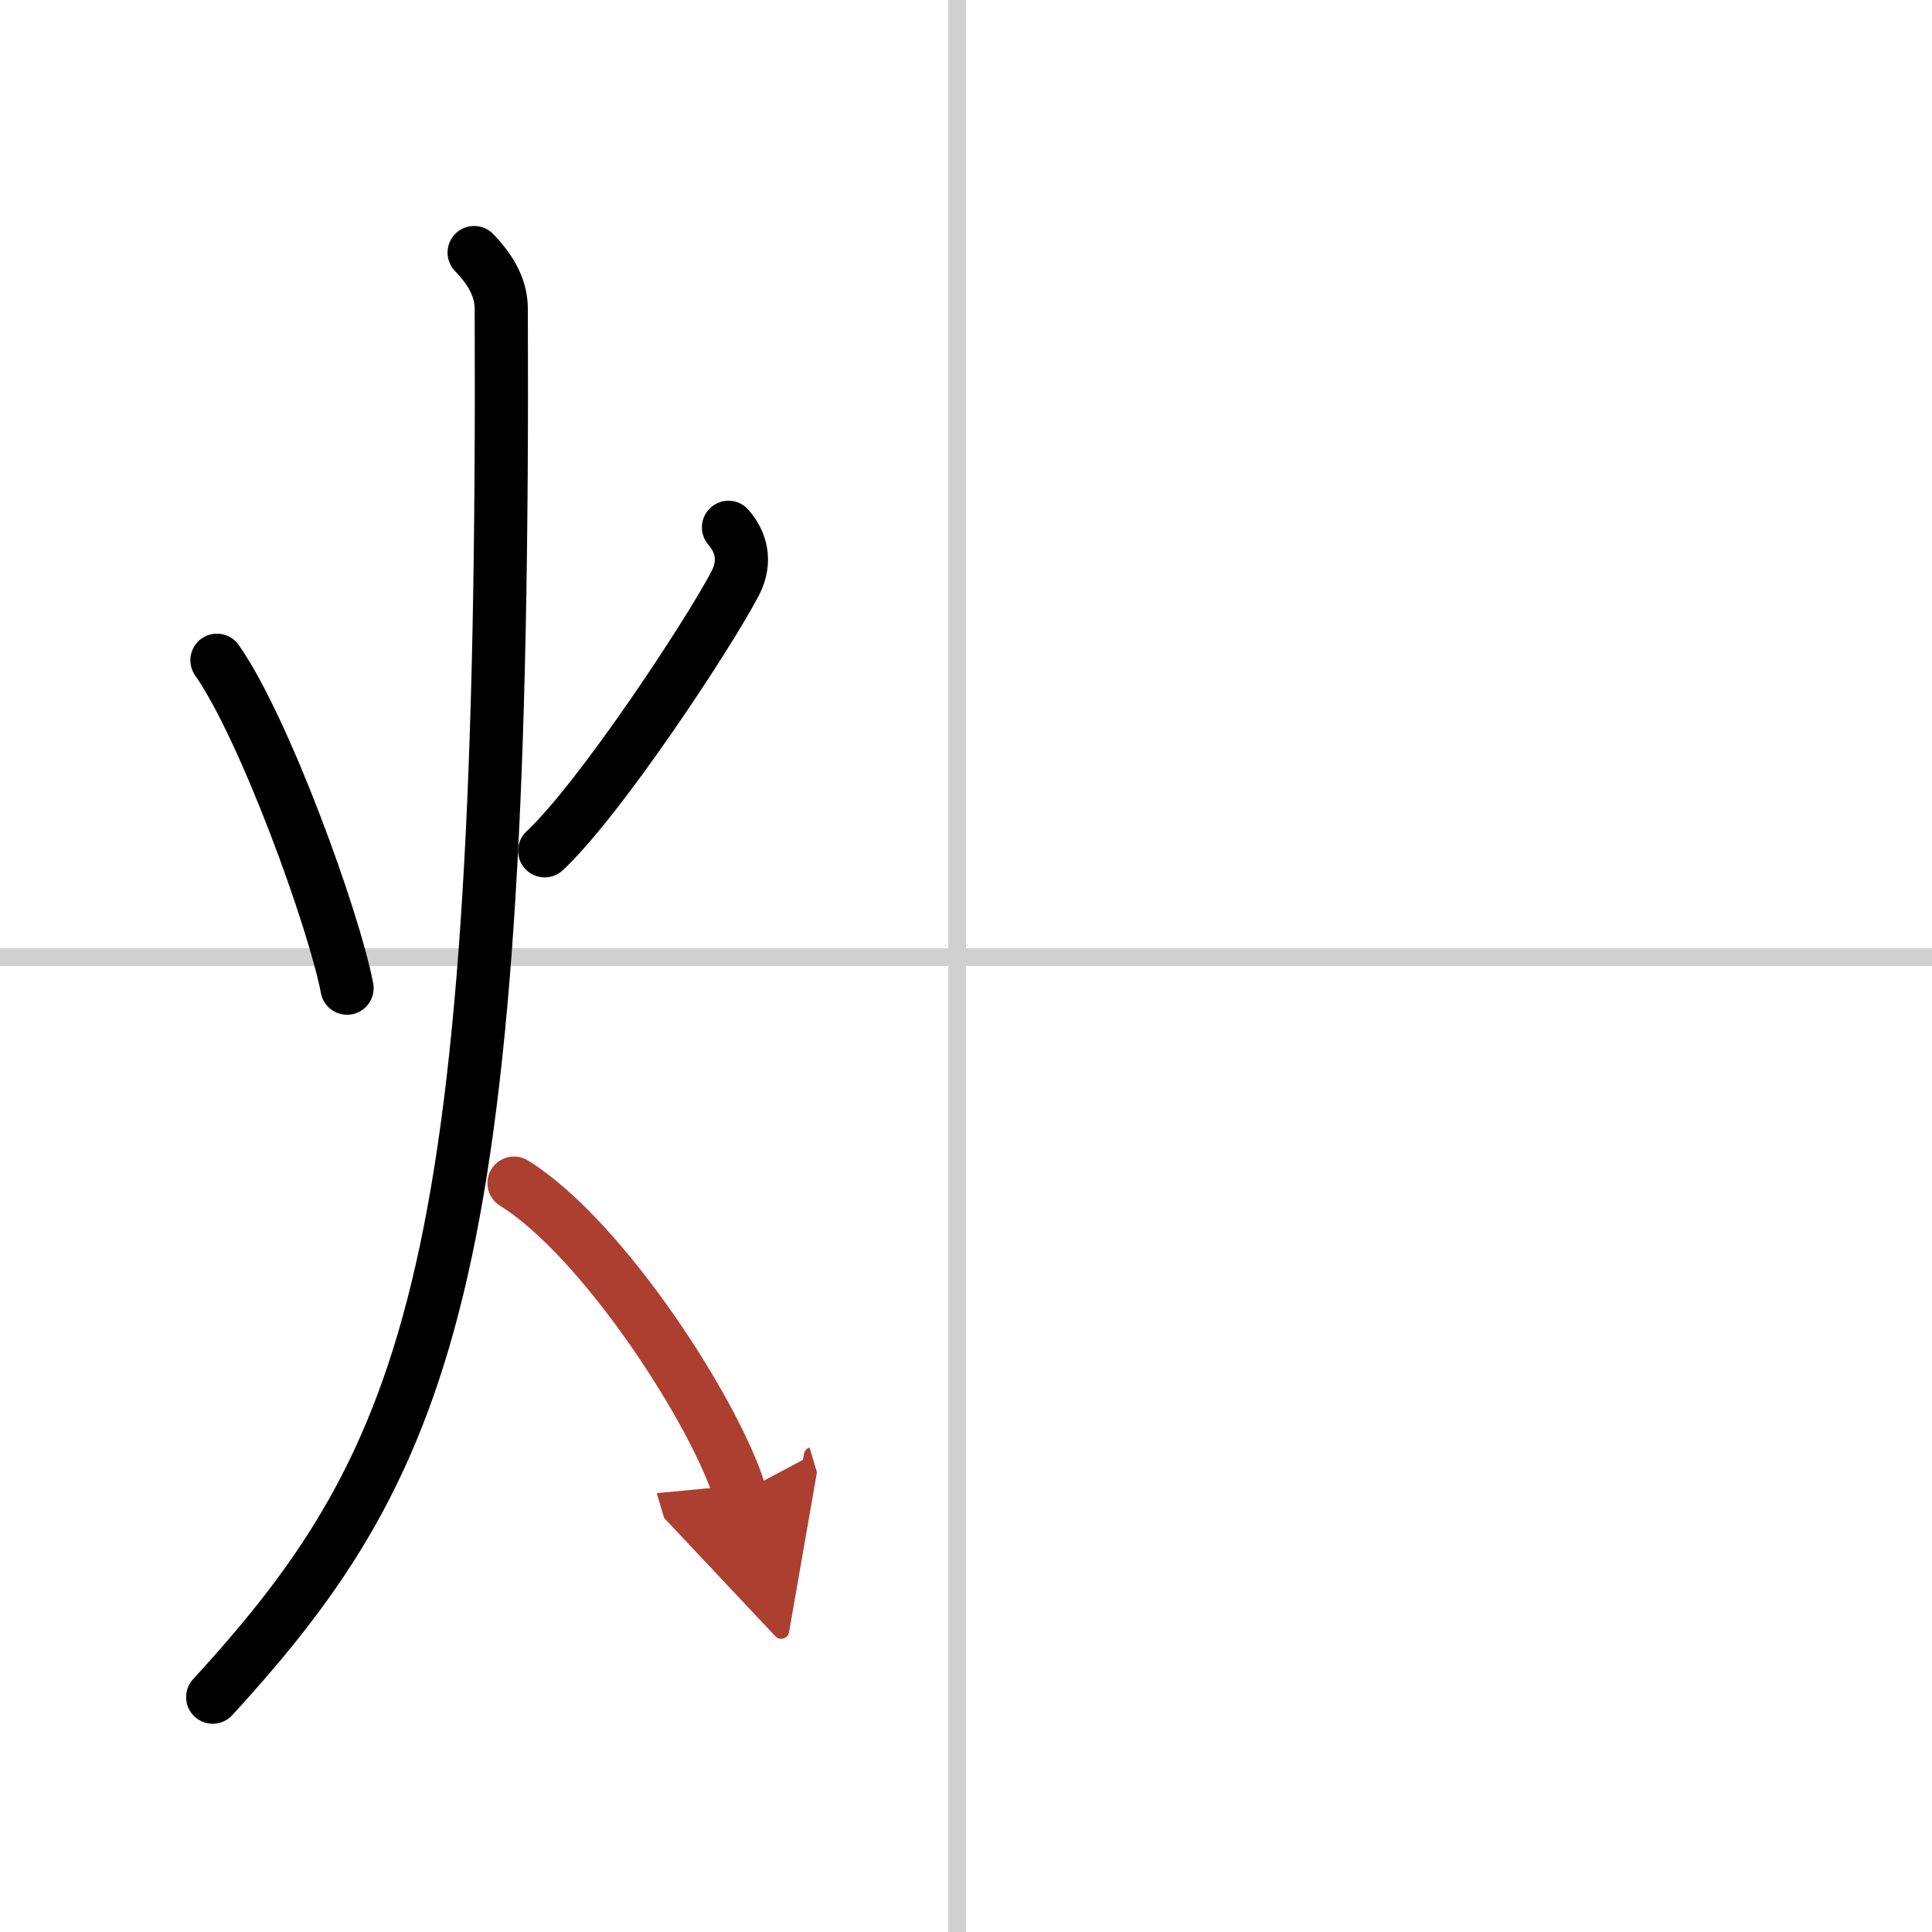 <svg width="400" height="400" viewBox="0 0 109 109" xmlns="http://www.w3.org/2000/svg"><defs><marker id="a" markerWidth="4" orient="auto" refX="1" refY="5" viewBox="0 0 10 10"><polyline points="0 0 10 5 0 10 1 5" fill="#ad3f31" stroke="#ad3f31"/></marker></defs><g fill="none" stroke="#000" stroke-linecap="round" stroke-linejoin="round" stroke-width="3"><rect width="100%" height="100%" fill="#fff" stroke="#fff"/><line x1="54" x2="54" y2="109" stroke="#d0d0d0" stroke-width="1"/><line x2="109" y1="54" y2="54" stroke="#d0d0d0" stroke-width="1"/><path d="m12.24 37.25c2.69 3.83 6.61 14.67 7.34 18.5"/><path d="M41.1,29.75c0.7,0.81,1.03,1.9,0.38,3.16C40,35.75,33.88,45.05,30.73,48"/><path d="M26.75,14.25c0.76,0.79,1.52,1.83,1.53,3.14C28.5,71.38,24.5,82.12,12,95.75"/><path d="m29 66.75c5.05 3.13 11.42 13.06 12.75 17.5" marker-end="url(#a)" stroke="#ad3f31"/></g></svg>
